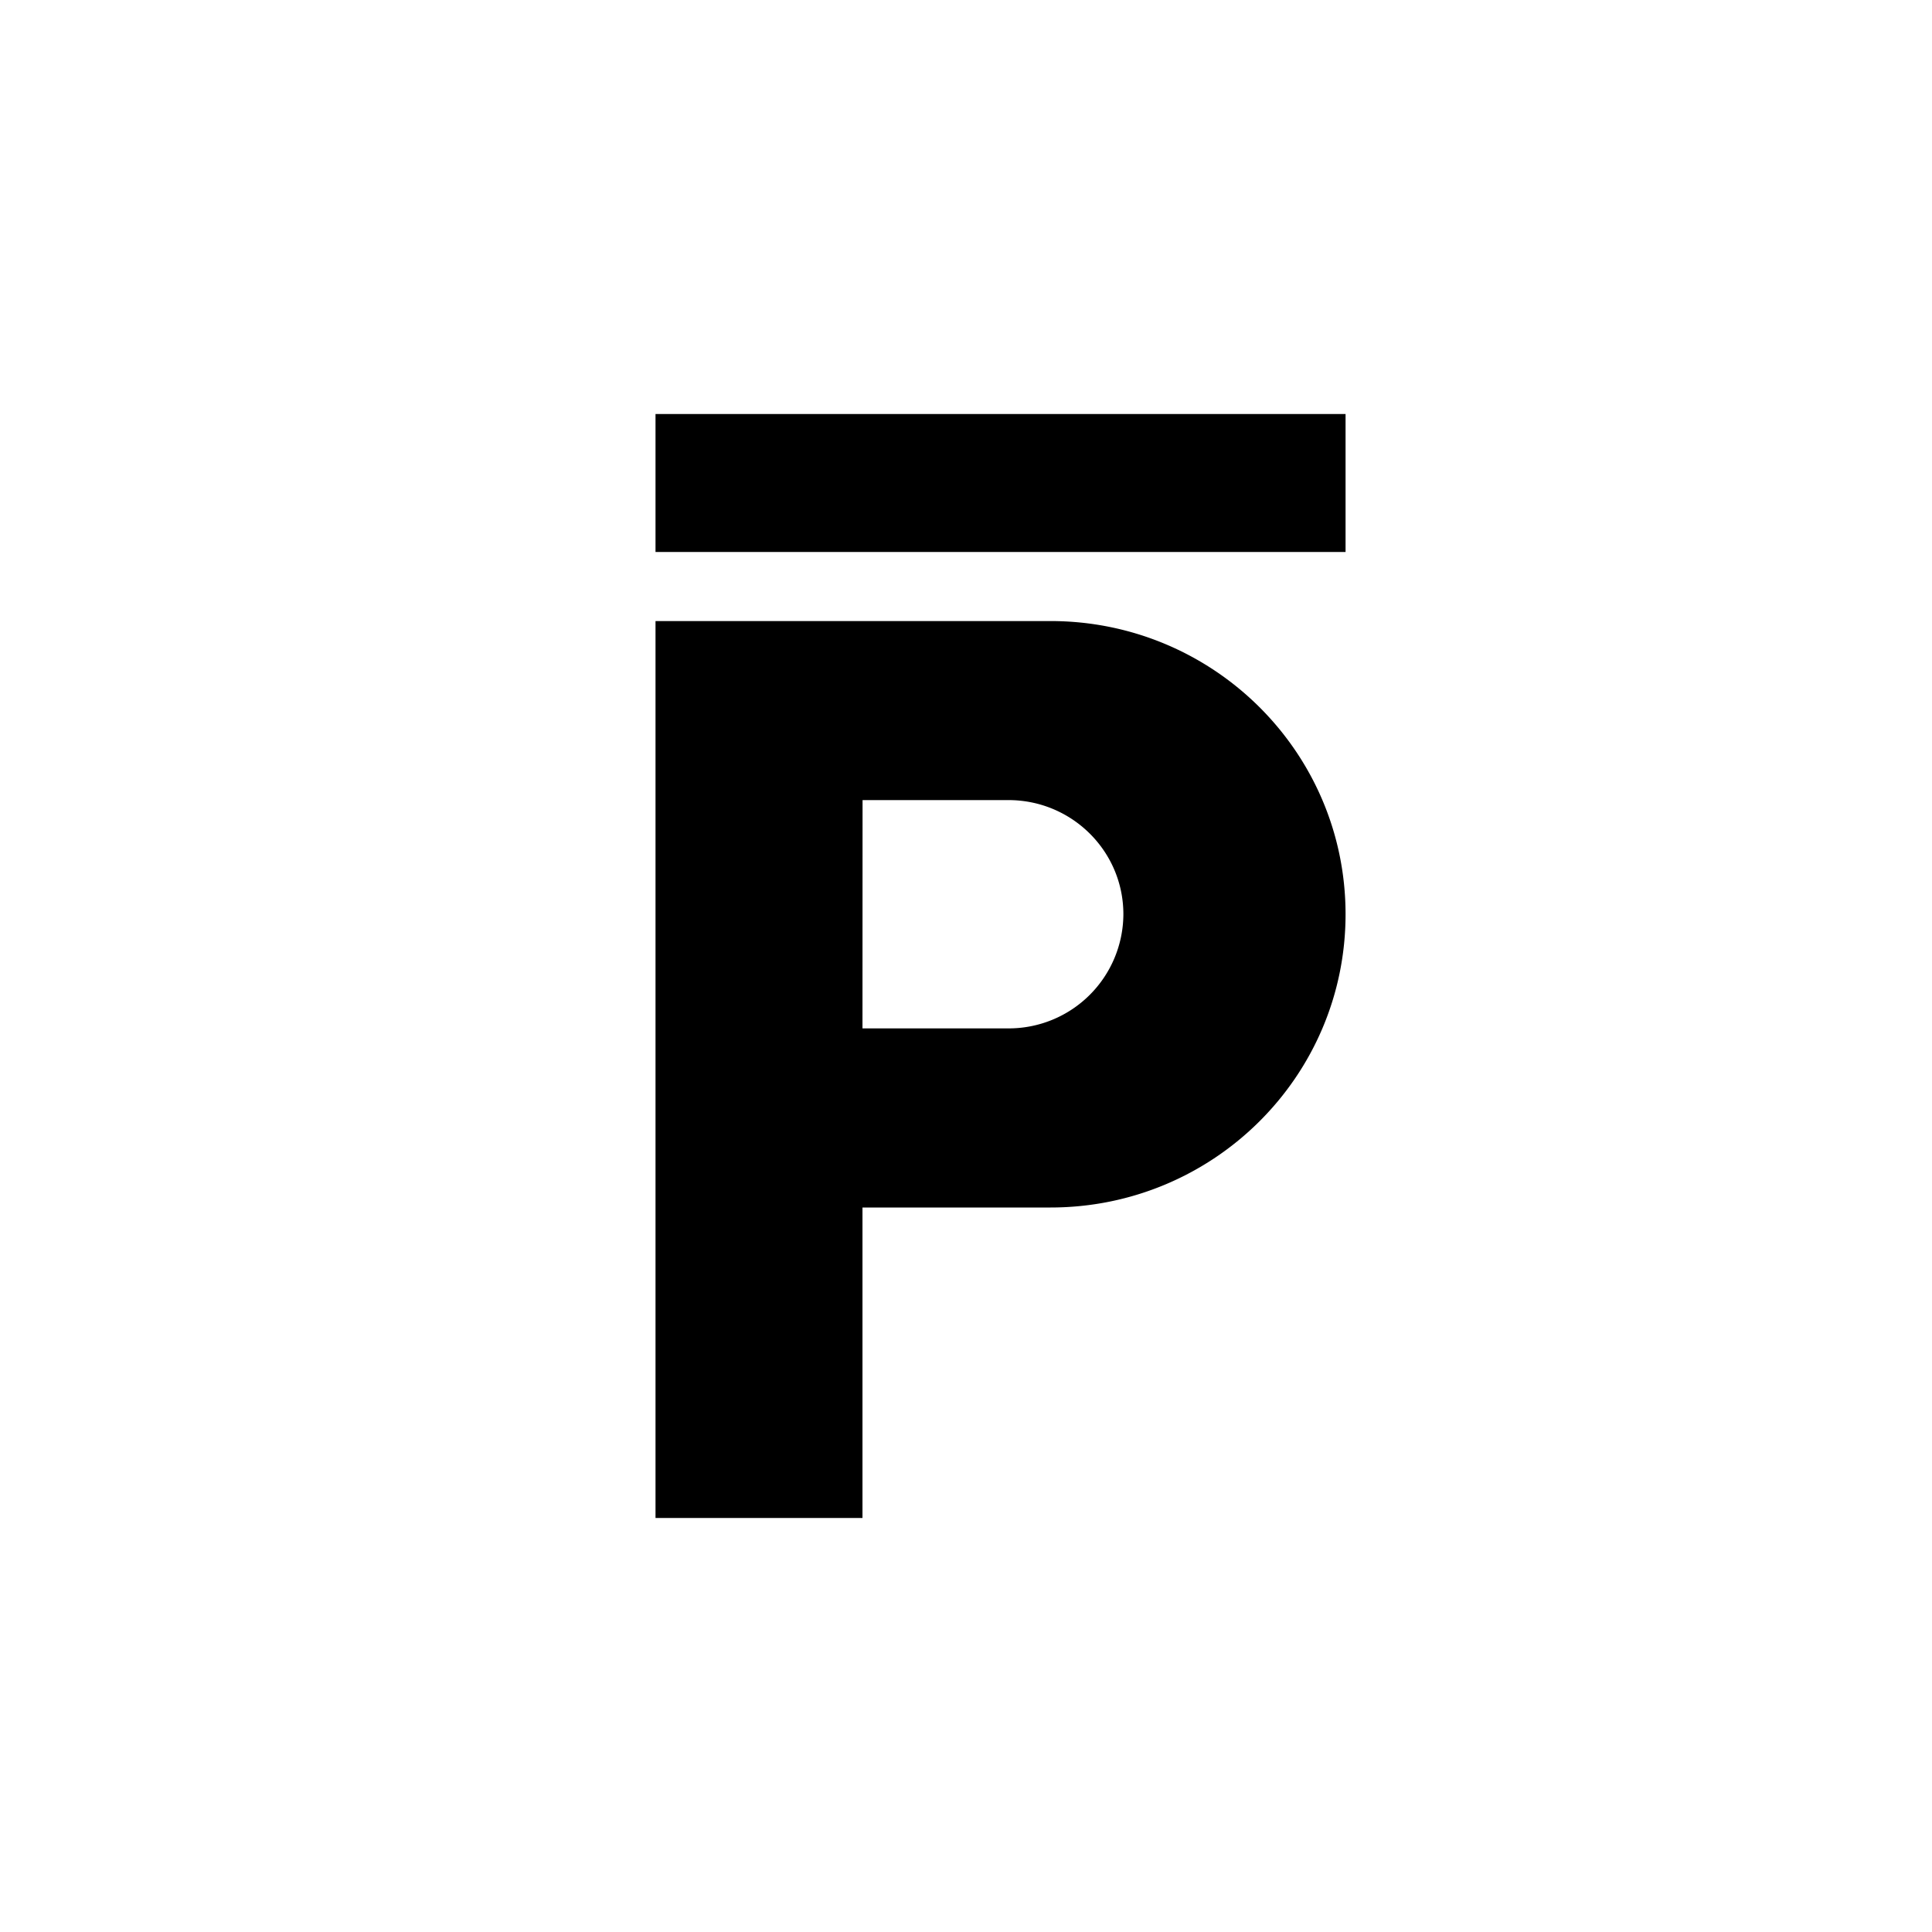 <?xml version="1.0" encoding="utf-8"?>
<!-- Generator: www.svgicons.com -->
<svg xmlns="http://www.w3.org/2000/svg" width="800" height="800" viewBox="0 0 24 24">
<path fill="currentColor" fill-rule="evenodd" d="M8.143 7.715v11.142h2.571V15h2.336c2.023 0 3.665-1.628 3.665-3.643s-1.642-3.642-3.665-3.642zm2.571 5.06h1.813a1.424 1.424 0 0 0 1.428-1.418c0-.784-.64-1.418-1.428-1.418h-1.812z" clip-rule="evenodd"/><path fill="currentColor" d="M8.143 5.143h8.572v1.714H8.143z"/>
</svg>